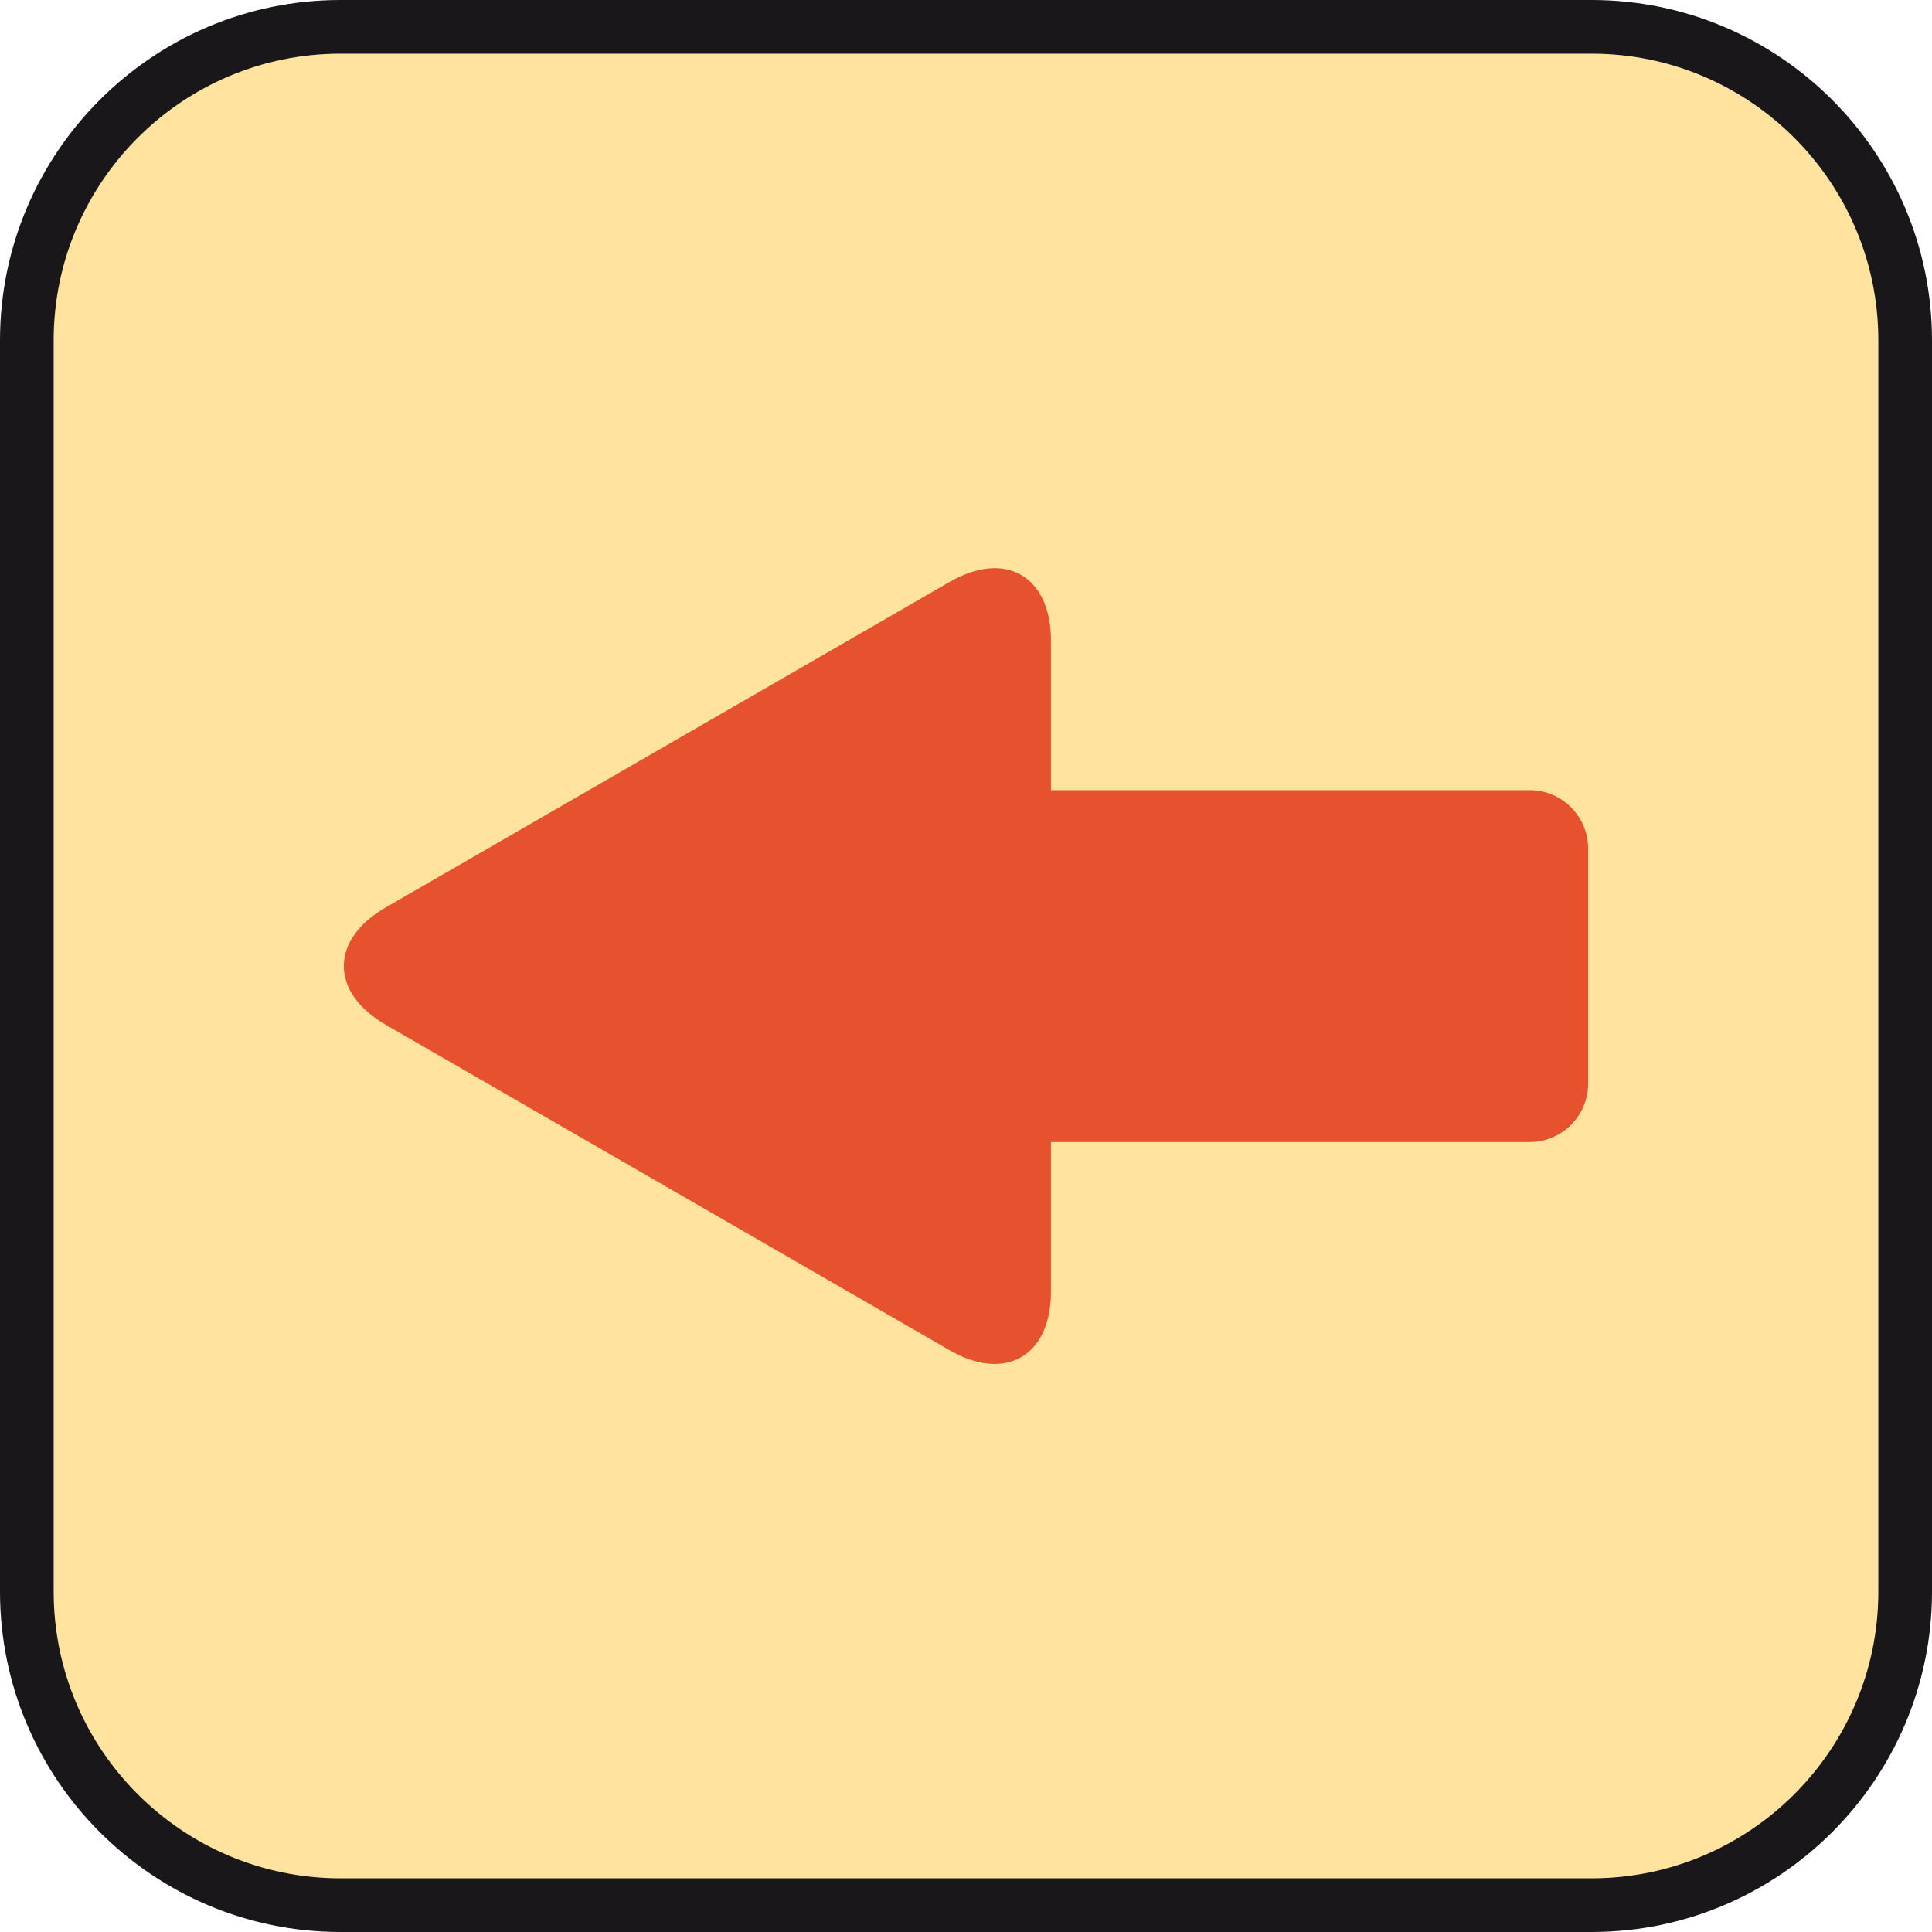 <?xml version="1.0" encoding="utf-8"?>
<!-- Generator: Adobe Illustrator 15.0.0, SVG Export Plug-In . SVG Version: 6.00 Build 0)  -->
<!DOCTYPE svg PUBLIC "-//W3C//DTD SVG 1.1//EN" "http://www.w3.org/Graphics/SVG/1.1/DTD/svg11.dtd">
<svg version="1.1" id="Ebene_1" xmlns="http://www.w3.org/2000/svg" xmlns:xlink="http://www.w3.org/1999/xlink" x="0px" y="0px" width="100%" height="100%" enable-background="new 0 0 36 36" xml:space="preserve" viewBox="0 0 36 36" preserveAspectRatio="xMidYMid slice">
<path fill="#1A171B" d="M29.657,0H6.344C2.846,0,0,2.846,0,6.343v23.314C0,33.154,2.846,36,6.344,36h23.313
	C33.154,36,36,33.154,36,29.657V6.343C36,2.846,33.154,0,29.657,0L29.657,0z"/>
<path fill="#FFE39E" d="M29.657,1C32.604,1,35,3.397,35,6.343v23.314C35,32.604,32.604,35,29.657,35H6.344
	C3.397,35,1,32.604,1,29.657V6.343C1,3.397,3.397,1,6.344,1H29.657"/>
<path fill="#E7522E" d="M7.186,16.91l3.365-1.943c1.039-0.6,2.74-1.581,3.779-2.181l3.365-1.943c1.039-0.6,1.888-0.108,1.888,1.091
	v2.789h8.918c0.604,0,1.092,0.488,1.092,1.091v4.375c0,0.604-0.488,1.092-1.092,1.092h-8.918v2.789c0,1.199-0.85,1.689-1.888,1.09
	l-3.365-1.943c-1.039-0.6-2.74-1.58-3.779-2.18l-3.365-1.943C6.147,18.492,6.147,17.509,7.186,16.91z"/>
</svg>
